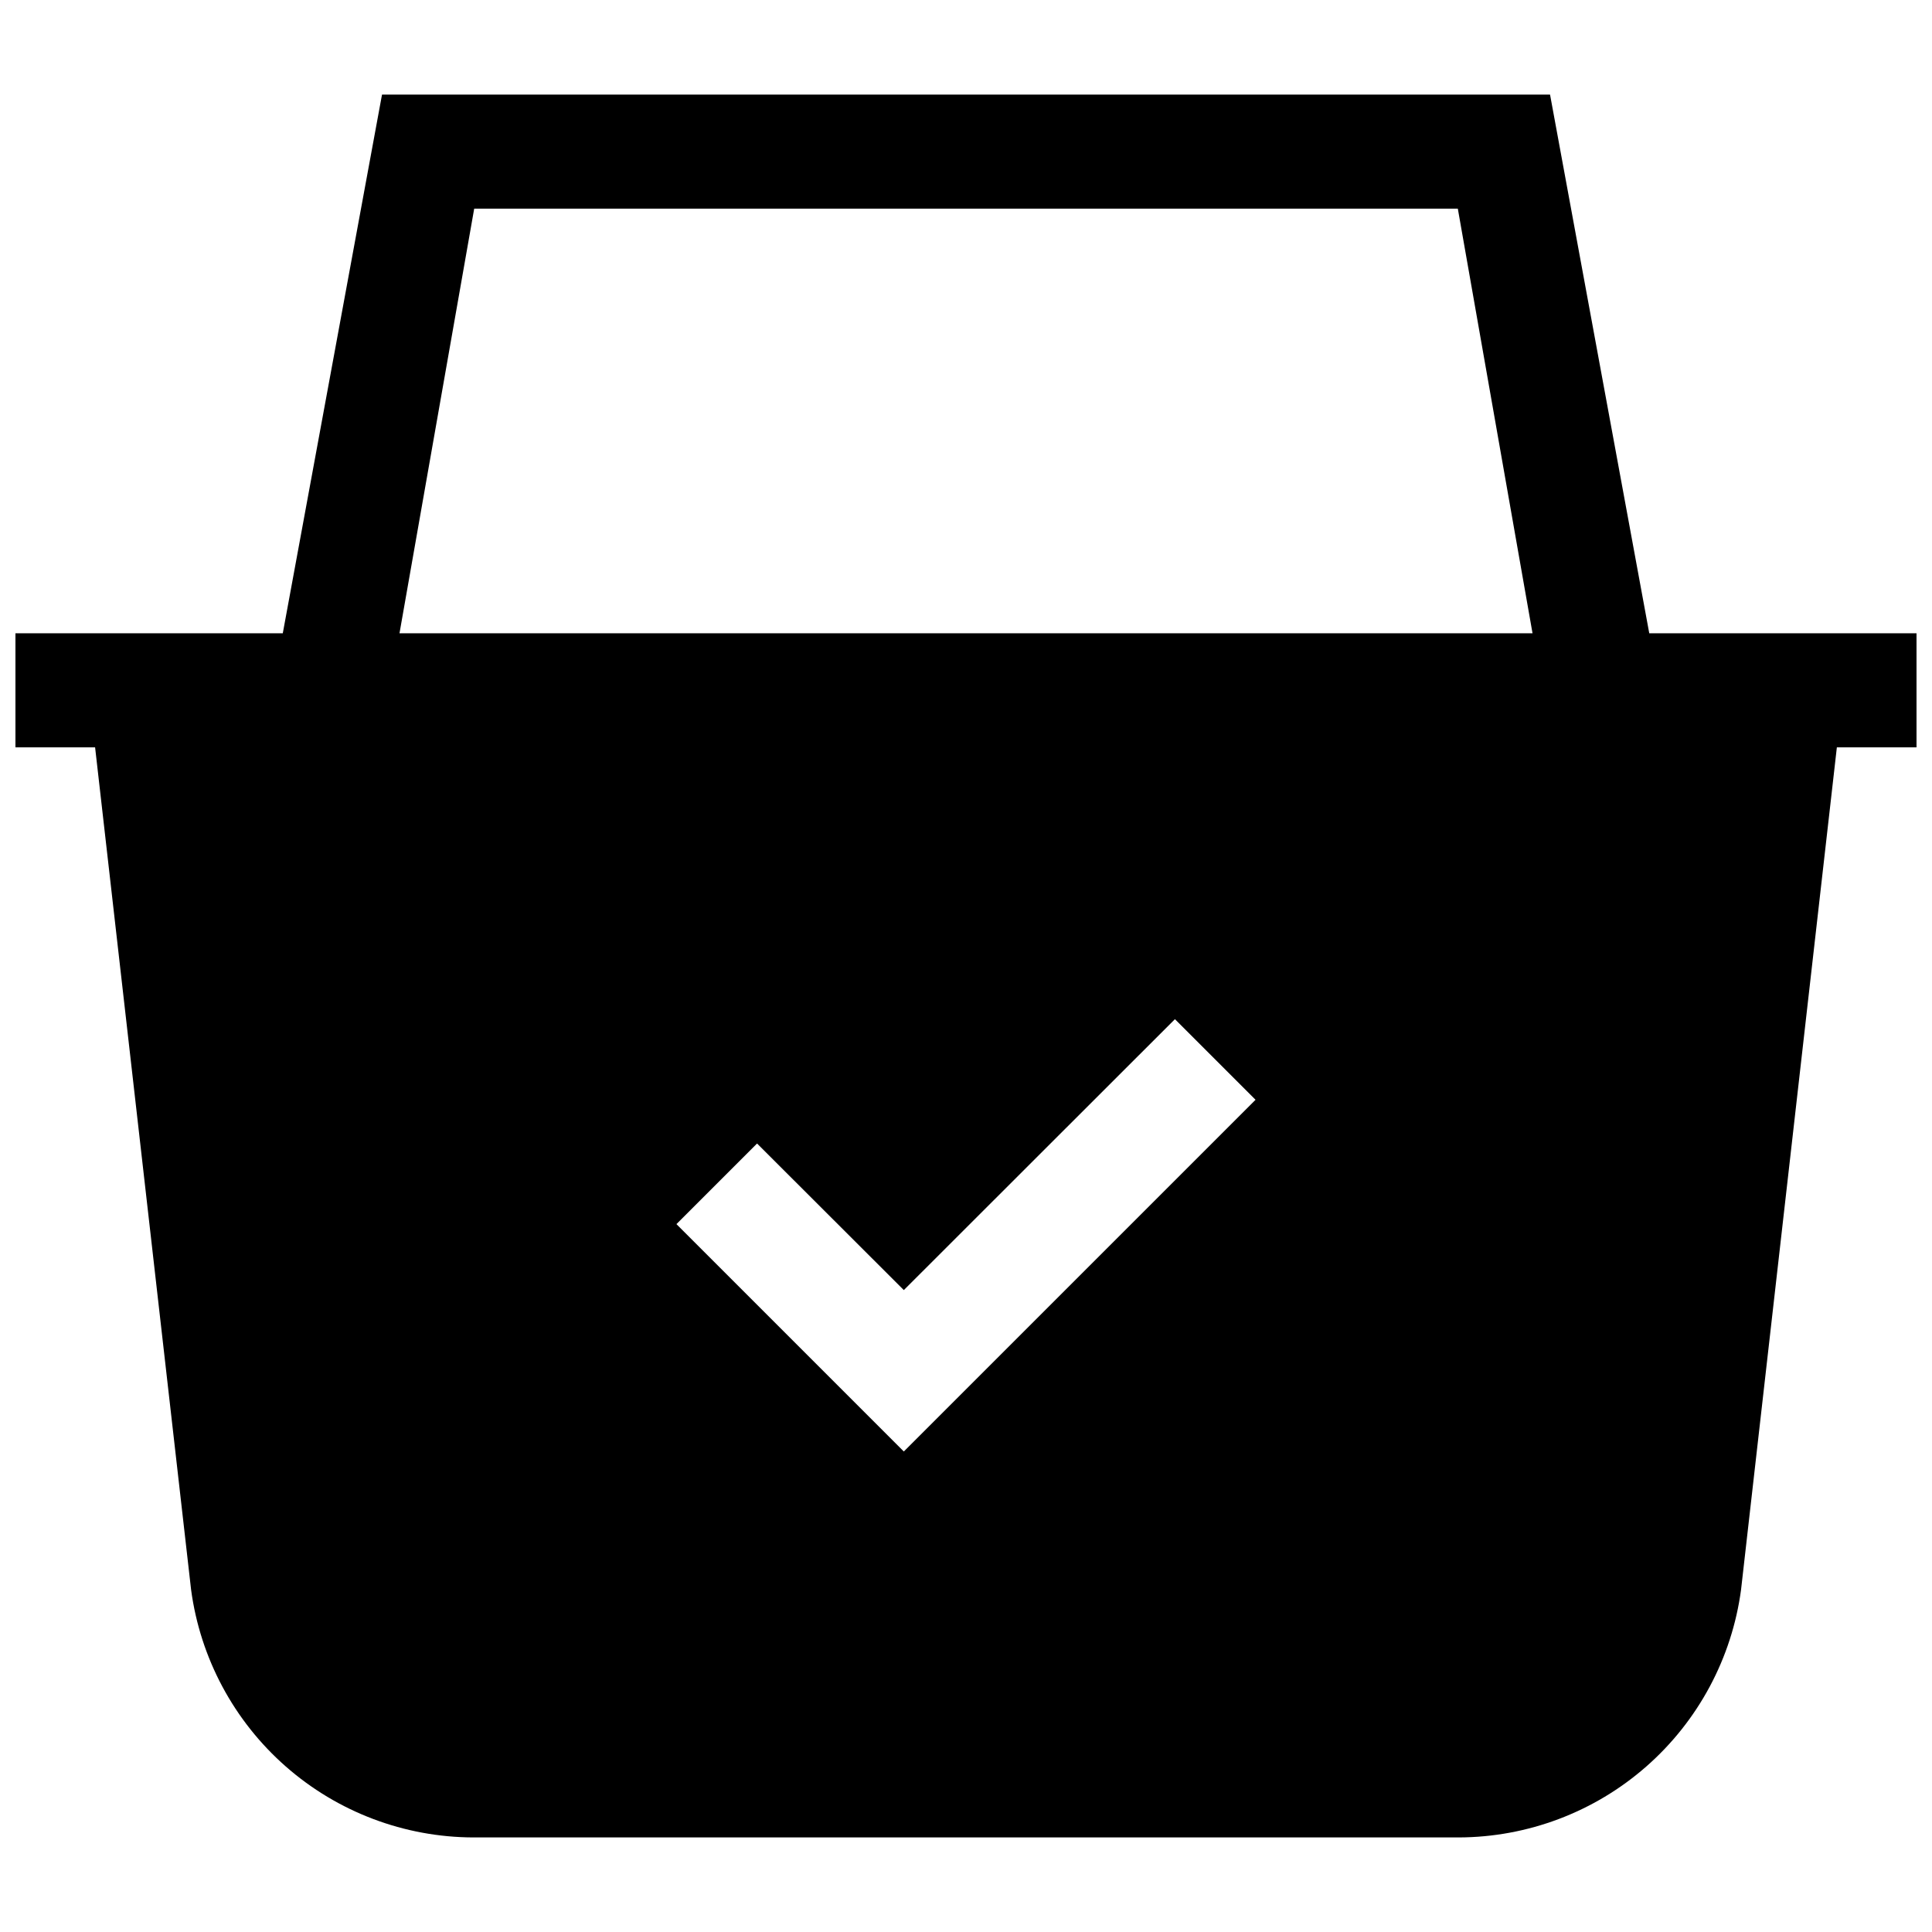 <?xml version="1.0" encoding="UTF-8"?>
<!-- Uploaded to: ICON Repo, www.svgrepo.com, Generator: ICON Repo Mixer Tools -->
<svg width="800px" height="800px" version="1.1" viewBox="144 144 512 512" xmlns="http://www.w3.org/2000/svg">
 <defs>
  <clipPath id="a">
   <path d="m148.09 169h503.81v462h-503.81z"/>
  </clipPath>
 </defs>
 <g clip-path="url(#a)">
  <path d="m581.07 311.82-26.293-142.75-309.54 0.004-26.297 142.75h-70.848v30.23h21.109l25.441 223.24c2.43 18.137 11.344 34.781 25.102 46.852 13.754 12.07 31.418 18.746 49.715 18.793h261.12c18.297-0.055 35.957-6.734 49.707-18.801 13.754-12.07 22.676-28.711 25.109-46.844l25.391-223.24h21.109v-30.23zm-197.55 216.84-60.254-60.254 21.363-21.363 38.895 38.844 71.844-71.793 21.363 21.363zm-133.65-216.84 19.797-112.52h260.67l19.797 112.52z"/>
 </g>
</svg>